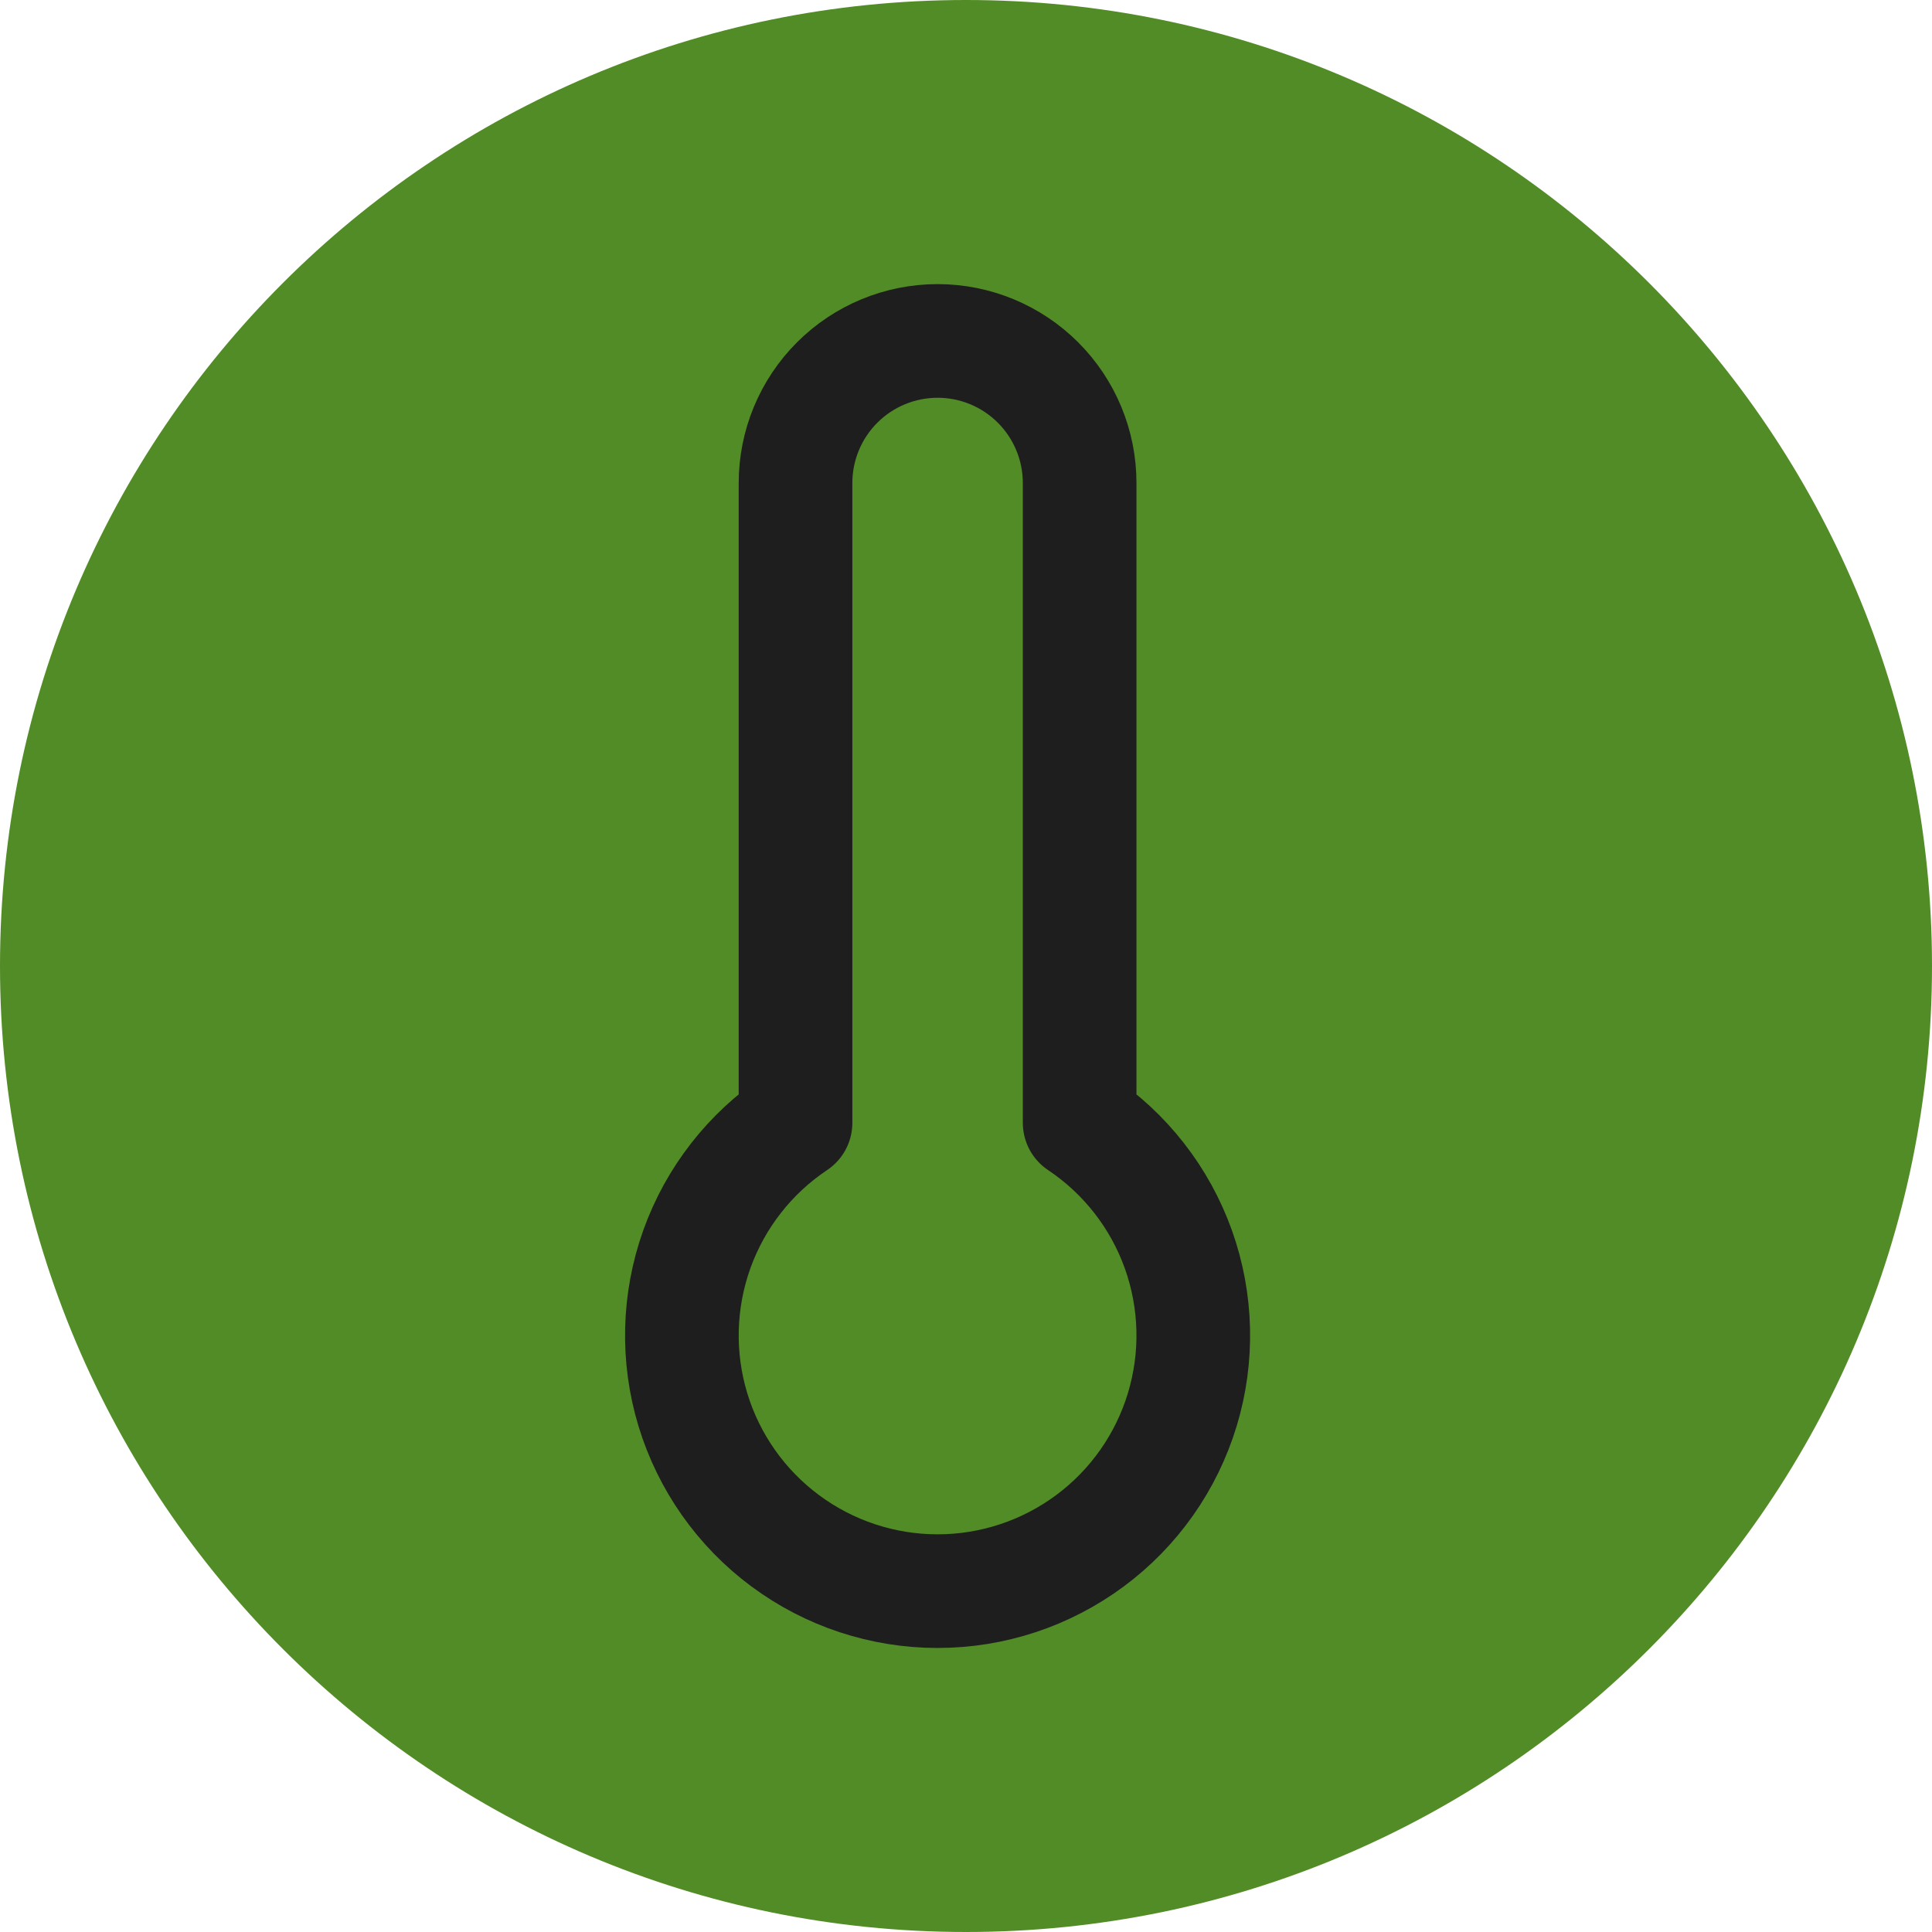 <svg width="68" height="68" viewBox="0 0 68 68" fill="none" xmlns="http://www.w3.org/2000/svg">
<path d="M0 34C0 15.222 15.222 0 34 0V0C52.778 0 68 15.222 68 34V34C68 52.778 52.778 68 34 68V68C15.222 68 0 52.778 0 34V34Z" fill="#528C26"/>
<g clip-path="url(#clip0_14_346)">
<path d="M38 39.52V17C38 15.674 37.473 14.402 36.535 13.464C35.598 12.527 34.326 12 33 12C31.674 12 30.402 12.527 29.465 13.464C28.527 14.402 28 15.674 28 17V39.52C26.395 40.593 25.177 42.153 24.526 43.971C23.876 45.789 23.827 47.768 24.387 49.616C24.948 51.464 26.088 53.082 27.639 54.232C29.189 55.382 31.069 56.003 33 56.003C34.931 56.003 36.81 55.382 38.361 54.232C39.912 53.082 41.052 51.464 41.612 49.616C42.173 47.768 42.124 45.789 41.474 43.971C40.823 42.153 39.605 40.593 38 39.52Z" stroke="#1E1E1E" stroke-width="4" stroke-linecap="round" stroke-linejoin="round"/>
</g>
<defs>
<clipPath id="clip0_14_346">
<rect width="48" height="48" fill="white" transform="translate(10 10)"/>
</clipPath>
</defs>
</svg>

